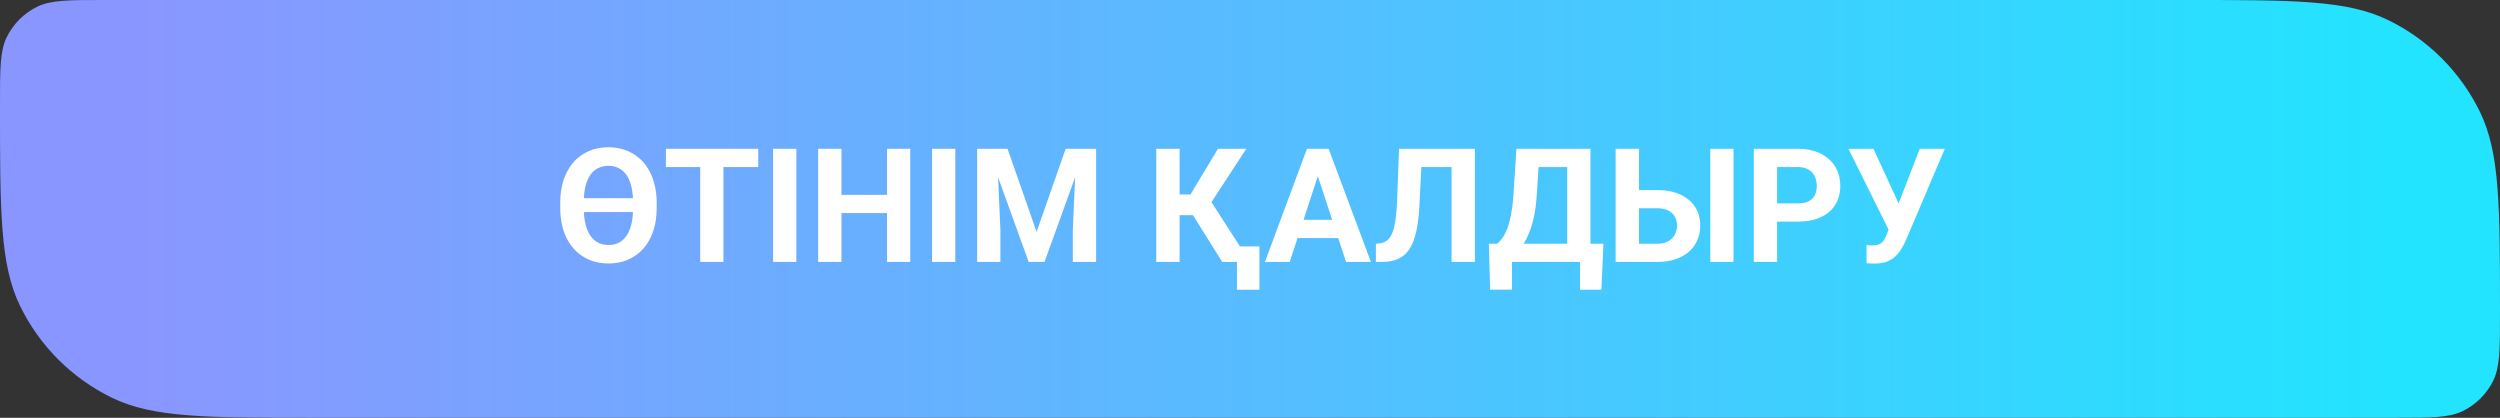 <?xml version="1.0" encoding="UTF-8"?> <svg xmlns="http://www.w3.org/2000/svg" width="377" height="63" viewBox="0 0 377 63" fill="none"><rect x="0" y="0" width="377" height="63" fill="#333333" stroke="none"/><path d="M0 15.75C0 10.385 0 7.703 1.003 5.636C1.983 3.615 3.615 1.983 5.636 1.003C7.703 0 10.385 0 15.75 0H329.75C345.844 0 353.892 0 360.092 3.008C366.155 5.948 371.052 10.845 373.992 16.908C377 23.108 377 31.156 377 47.25V47.25C377 52.615 377 55.297 375.997 57.364C375.017 59.385 373.385 61.017 371.364 61.998C369.297 63 366.615 63 361.25 63H47.25C31.156 63 23.108 63 16.908 59.992C10.845 57.052 5.948 52.155 3.008 46.092C0 39.892 0 31.844 0 15.75V15.75Z" fill="url(#paint0_linear_597_464)"></path><path d="M91.749 22.203C92.601 22.203 93.398 22.328 94.14 22.578C94.89 22.82 95.562 23.18 96.156 23.656C96.757 24.125 97.269 24.699 97.691 25.379C98.121 26.059 98.449 26.832 98.675 27.699C98.91 28.566 99.027 29.523 99.027 30.57V31.379C99.027 32.676 98.851 33.84 98.499 34.871C98.148 35.902 97.648 36.781 96.999 37.508C96.359 38.227 95.593 38.777 94.703 39.16C93.82 39.543 92.843 39.734 91.773 39.734C90.914 39.734 90.113 39.613 89.371 39.371C88.628 39.121 87.957 38.762 87.355 38.293C86.753 37.816 86.238 37.238 85.808 36.559C85.378 35.879 85.05 35.105 84.824 34.238C84.597 33.371 84.484 32.418 84.484 31.379V30.57C84.484 29.266 84.66 28.102 85.011 27.078C85.363 26.047 85.859 25.168 86.499 24.441C87.148 23.715 87.918 23.16 88.808 22.777C89.699 22.395 90.679 22.203 91.749 22.203ZM91.749 25.004C91.234 25.004 90.765 25.098 90.343 25.285C89.921 25.465 89.554 25.734 89.242 26.094C88.937 26.445 88.687 26.887 88.492 27.418C88.296 27.941 88.164 28.547 88.093 29.234C88.085 29.344 88.078 29.453 88.07 29.562C88.062 29.664 88.058 29.773 88.058 29.891H95.453C95.445 29.781 95.437 29.672 95.429 29.562C95.421 29.453 95.41 29.344 95.394 29.234C95.324 28.547 95.191 27.941 94.996 27.418C94.808 26.887 94.558 26.445 94.246 26.094C93.933 25.734 93.566 25.465 93.144 25.285C92.73 25.098 92.265 25.004 91.749 25.004ZM91.773 36.945C92.296 36.945 92.769 36.852 93.191 36.664C93.613 36.469 93.976 36.184 94.281 35.809C94.593 35.434 94.843 34.973 95.031 34.426C95.226 33.871 95.355 33.238 95.418 32.527C95.425 32.441 95.429 32.355 95.429 32.27C95.437 32.176 95.445 32.078 95.453 31.977H88.046C88.054 32.086 88.062 32.195 88.07 32.305C88.078 32.414 88.085 32.516 88.093 32.609C88.171 33.312 88.304 33.934 88.492 34.473C88.687 35.012 88.941 35.465 89.253 35.832C89.566 36.199 89.933 36.477 90.355 36.664C90.785 36.852 91.257 36.945 91.773 36.945ZM109.093 22.438V39.5H105.589V22.438H109.093ZM114.343 22.438V25.191H100.421V22.438H114.343ZM120.085 22.438V39.5H116.582V22.438H120.085ZM134.757 29.387V32.129H125.851V29.387H134.757ZM126.894 22.438V39.5H123.378V22.438H126.894ZM137.265 22.438V39.5H133.761V22.438H137.265ZM144.062 22.438V39.5H140.558V22.438H144.062ZM148.96 22.438H151.937L156.32 34.965L160.703 22.438H163.679L157.515 39.5H155.125L148.96 22.438ZM147.355 22.438H150.32L150.859 34.648V39.5H147.355V22.438ZM162.32 22.438H165.296V39.5H161.781V34.648L162.32 22.438ZM177.882 22.438V39.5H174.367V22.438H177.882ZM187.937 22.438L181.398 32.457H177.097L176.652 29.328H179.523L183.671 22.438H187.937ZM184.316 39.5L179.535 31.871L181.972 29.363L188.488 39.5H184.316ZM189.917 37.156V43.695H186.531V37.156H189.917ZM199.128 25.355L194.488 39.5H190.75L197.089 22.438H199.468L199.128 25.355ZM202.984 39.5L198.332 25.355L197.957 22.438H200.359L206.734 39.5H202.984ZM202.773 33.148V35.902H193.761V33.148H202.773ZM219.906 22.438V25.191H211.421V22.438H219.906ZM222.414 22.438V39.5H218.898V22.438H222.414ZM210.976 22.438H214.48L214.046 31.004C213.984 32.285 213.863 33.398 213.683 34.344C213.511 35.289 213.277 36.094 212.98 36.758C212.683 37.414 212.316 37.945 211.878 38.352C211.449 38.75 210.941 39.043 210.355 39.23C209.769 39.41 209.101 39.5 208.351 39.5H207.484V36.758L207.929 36.723C208.312 36.684 208.648 36.582 208.937 36.418C209.226 36.254 209.472 36.008 209.675 35.68C209.886 35.352 210.058 34.934 210.191 34.426C210.332 33.91 210.441 33.281 210.519 32.539C210.605 31.797 210.664 30.93 210.695 29.938L210.976 22.438ZM239.265 36.758V39.5H226.972V36.758H239.265ZM228.015 36.758V43.684H224.71L224.523 36.758H228.015ZM241.796 36.758L241.492 43.695H238.269V36.758H241.796ZM237.332 22.438V25.191H229.117V22.438H237.332ZM239.839 22.438V39.5H236.335V22.438H239.839ZM228.683 22.438H232.199L231.742 29.387C231.671 30.535 231.546 31.551 231.367 32.434C231.195 33.309 230.984 34.078 230.734 34.742C230.492 35.406 230.222 35.988 229.925 36.488C229.628 36.98 229.316 37.41 228.988 37.777C228.66 38.137 228.328 38.457 227.992 38.738C227.656 39.012 227.328 39.266 227.007 39.5H224.992V36.758H225.777C226.003 36.57 226.242 36.312 226.492 35.984C226.75 35.656 226.992 35.215 227.218 34.66C227.453 34.098 227.656 33.387 227.828 32.527C228.007 31.668 228.14 30.621 228.226 29.387L228.683 22.438ZM245.933 28.66H249.917C251.253 28.66 252.406 28.883 253.375 29.328C254.351 29.773 255.097 30.398 255.613 31.203C256.136 32.008 256.398 32.945 256.398 34.016C256.398 34.828 256.25 35.57 255.953 36.242C255.656 36.906 255.226 37.484 254.664 37.977C254.101 38.461 253.421 38.836 252.625 39.102C251.828 39.367 250.925 39.5 249.917 39.5H243.636V22.438H247.164V36.758H249.917C250.582 36.758 251.132 36.633 251.57 36.383C252.015 36.133 252.347 35.801 252.566 35.387C252.785 34.965 252.894 34.5 252.894 33.992C252.894 33.508 252.785 33.07 252.566 32.68C252.347 32.281 252.015 31.969 251.57 31.742C251.132 31.516 250.582 31.402 249.917 31.402H245.933V28.66ZM261.414 22.438V39.5H257.91V22.438H261.414ZM271.117 33.418H266.769V30.676H271.117C271.789 30.676 272.335 30.566 272.757 30.348C273.179 30.121 273.488 29.809 273.683 29.41C273.878 29.012 273.976 28.562 273.976 28.062C273.976 27.555 273.878 27.082 273.683 26.645C273.488 26.207 273.179 25.855 272.757 25.59C272.335 25.324 271.789 25.191 271.117 25.191H267.988V39.5H264.472V22.438H271.117C272.453 22.438 273.597 22.68 274.55 23.164C275.511 23.641 276.246 24.301 276.753 25.145C277.261 25.988 277.515 26.953 277.515 28.039C277.515 29.141 277.261 30.094 276.753 30.898C276.246 31.703 275.511 32.324 274.55 32.762C273.597 33.199 272.453 33.418 271.117 33.418ZM285.296 33.312L289.492 22.438H293.277L287.429 36.195C287.226 36.664 286.992 37.113 286.726 37.543C286.468 37.965 286.16 38.344 285.8 38.68C285.441 39.008 285.011 39.27 284.511 39.465C284.011 39.652 283.414 39.746 282.718 39.746C282.546 39.746 282.335 39.742 282.085 39.734C281.835 39.727 281.636 39.715 281.488 39.699L281.464 36.957C281.558 36.98 281.707 36.996 281.91 37.004C282.113 37.004 282.261 37.004 282.355 37.004C282.816 37.004 283.179 36.938 283.445 36.805C283.71 36.672 283.921 36.484 284.078 36.242C284.242 35.992 284.386 35.699 284.511 35.363L285.296 33.312ZM282.519 22.438L286.41 30.887L287.5 34.766L284.886 34.812L278.746 22.438H282.519Z" fill="white"></path><defs><linearGradient id="paint0_linear_597_464" x1="362.249" y1="31.5" x2="20.156" y2="31.5" gradientUnits="userSpaceOnUse"><stop stop-color="#22E4FF"></stop><stop offset="1" stop-color="#8A96FF"></stop></linearGradient></defs></svg> 